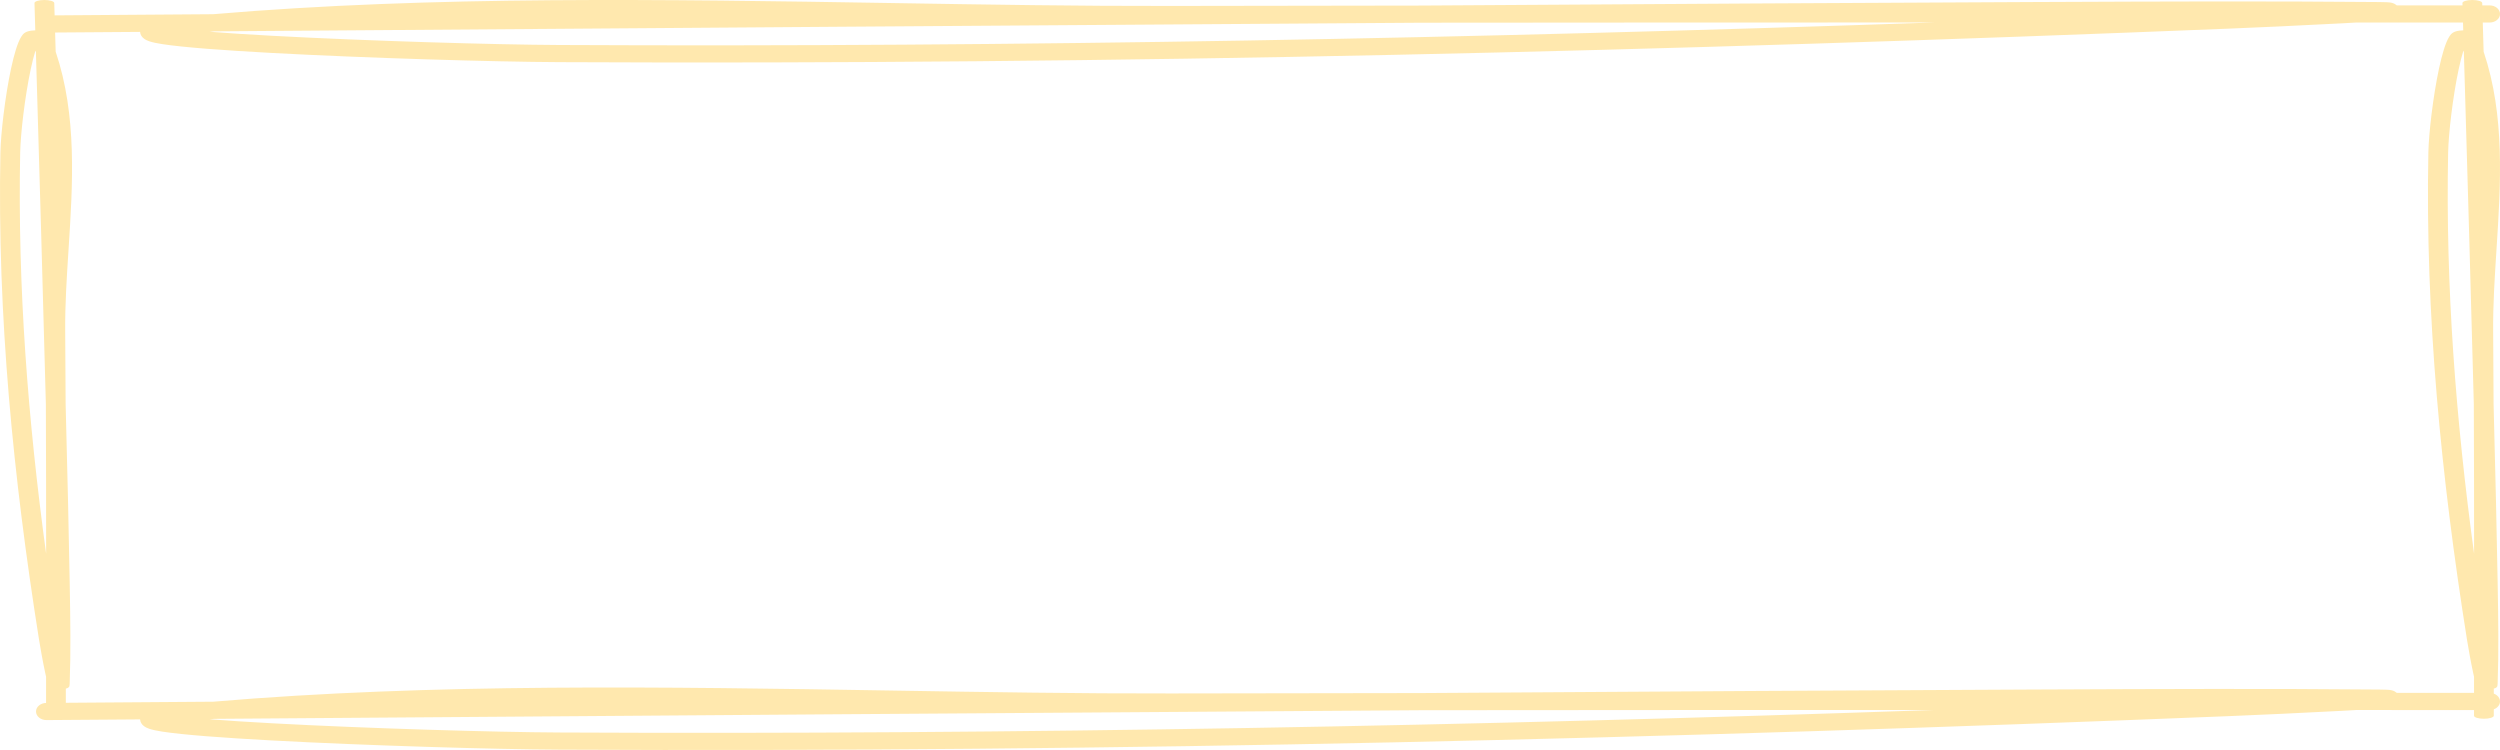 <?xml version="1.0" encoding="UTF-8"?> <svg xmlns="http://www.w3.org/2000/svg" width="550" height="165" viewBox="0 0 550 165" fill="none"> <path fill-rule="evenodd" clip-rule="evenodd" d="M46.108 6.987C50.062 7.296 54.769 7.595 59.938 7.875C80.933 9.015 108.943 9.828 122.983 9.899C224.026 10.405 324.74 8.418 425.582 4.946C387.947 4.946 350.313 4.956 312.679 4.997C230.201 5.541 137.416 6.228 68.816 6.736C61.29 6.792 54.055 6.846 47.157 6.897C46.807 6.927 46.457 6.957 46.108 6.987ZM518.316 4.957C528.116 4.958 537.916 4.959 547.716 4.959C548.977 4.959 550 4.114 550 3.072C550 2.03 548.977 1.186 547.716 1.186C540.906 1.186 534.096 1.185 527.287 1.185C527.275 1.174 527.263 1.163 527.251 1.153C526.975 0.911 526.688 0.787 526.561 0.737C526.163 0.578 525.75 0.539 525.659 0.53L525.647 0.529C525.467 0.51 525.266 0.497 525.061 0.488C524.646 0.468 524.084 0.456 523.377 0.45C499.104 0.226 474.83 0.33 450.581 0.434L446.977 0.449C411.885 0.599 364.291 0.883 312.658 1.224C294.293 1.244 275.928 1.271 257.563 1.308C237.675 1.349 217.096 1.012 196.199 0.67C146.566 -0.142 95.138 -0.983 46.904 3.125C33.216 3.226 20.859 3.317 10.189 3.395C8.927 3.404 7.914 4.256 7.925 5.298C7.936 6.34 8.968 7.177 10.229 7.168C16.53 7.122 23.419 7.072 30.823 7.017C30.824 7.031 30.825 7.044 30.826 7.058C30.868 7.637 31.19 8.061 31.454 8.312C31.914 8.751 32.516 8.974 32.827 9.08C33.567 9.333 34.588 9.533 35.703 9.707C40.245 10.413 49.147 11.071 59.638 11.64C80.712 12.784 108.813 13.601 122.956 13.672C245.603 14.286 367.744 11.231 490.184 6.307C495.748 6.083 506.863 5.586 515.2 5.133C516.289 5.073 517.334 5.015 518.316 4.957ZM524.895 0.682C524.893 0.682 524.891 0.682 524.888 0.683C524.937 0.672 524.946 0.673 524.895 0.682ZM34.505 8.312C34.477 8.325 34.461 8.33 34.459 8.33C34.458 8.33 34.472 8.323 34.505 8.312Z" fill="#FFE8AE"></path> <path fill-rule="evenodd" clip-rule="evenodd" d="M46.108 158.237C50.062 158.546 54.769 158.845 59.938 159.125C80.933 160.265 108.943 161.078 122.983 161.149C224.026 161.654 324.74 159.668 425.582 156.196C387.947 156.196 350.313 156.206 312.679 156.247C230.201 156.791 137.416 157.478 68.816 157.986C61.29 158.042 54.055 158.096 47.157 158.147C46.807 158.177 46.457 158.207 46.108 158.237ZM518.316 156.207C528.116 156.208 537.916 156.209 547.716 156.209C548.977 156.209 550 155.364 550 154.322C550 153.28 548.977 152.436 547.716 152.436C540.906 152.436 534.096 152.435 527.287 152.435C527.275 152.424 527.263 152.413 527.251 152.403C526.975 152.161 526.688 152.037 526.561 151.987C526.163 151.828 525.75 151.789 525.659 151.78L525.647 151.779C525.467 151.76 525.266 151.747 525.061 151.738C524.646 151.718 524.084 151.706 523.377 151.7C499.104 151.476 474.83 151.58 450.581 151.684L446.977 151.699C411.885 151.849 364.291 152.133 312.658 152.474C294.293 152.494 275.928 152.521 257.563 152.558C237.675 152.599 217.096 152.262 196.199 151.92C146.566 151.108 95.138 150.267 46.904 154.375C33.216 154.476 20.859 154.567 10.189 154.645C8.927 154.654 7.914 155.506 7.925 156.548C7.936 157.59 8.968 158.427 10.229 158.418C16.53 158.372 23.419 158.322 30.823 158.267C30.824 158.281 30.825 158.294 30.826 158.308C30.868 158.887 31.19 159.311 31.454 159.562C31.914 160.001 32.516 160.224 32.827 160.33C33.567 160.583 34.588 160.783 35.703 160.957C40.245 161.663 49.147 162.321 59.638 162.89C80.712 164.034 108.813 164.851 122.956 164.922C245.603 165.536 367.744 162.481 490.184 157.557C495.748 157.333 506.863 156.836 515.2 156.383C516.289 156.323 517.334 156.265 518.316 156.207ZM524.895 151.932C524.893 151.932 524.891 151.932 524.888 151.933C524.937 151.922 524.946 151.923 524.895 151.932ZM34.505 159.562C34.477 159.575 34.461 159.58 34.459 159.58C34.458 159.58 34.472 159.573 34.505 159.562Z" fill="#FFE8AE"></path> <path fill-rule="evenodd" clip-rule="evenodd" d="M7.796 11.138C7.44 12.291 7.095 13.665 6.772 15.172C5.459 21.297 4.521 29.467 4.44 33.563C3.856 63.038 6.146 92.416 10.149 121.832C10.149 110.854 10.137 99.876 10.09 88.898C9.463 64.839 8.671 37.773 8.085 17.762C8.021 15.567 7.959 13.456 7.9 11.444C7.866 11.342 7.831 11.24 7.796 11.138ZM10.136 148.883C10.134 151.741 10.134 154.6 10.134 157.459C10.134 157.827 11.107 158.125 12.309 158.125C13.51 158.125 14.483 157.827 14.483 157.459C14.483 155.472 14.484 153.486 14.484 151.5C14.497 151.496 14.509 151.493 14.521 151.489C14.8 151.409 14.943 151.325 15.001 151.288C15.183 151.172 15.229 151.051 15.239 151.025L15.241 151.021C15.262 150.969 15.277 150.91 15.288 150.85C15.31 150.729 15.324 150.565 15.332 150.359C15.59 143.279 15.47 136.198 15.35 129.124L15.332 128.073C15.16 117.837 14.832 103.953 14.439 88.892C14.416 83.535 14.384 78.177 14.342 72.82C14.296 67.019 14.684 61.016 15.078 54.92C16.013 40.442 16.983 25.44 12.248 11.37C12.131 7.378 12.026 3.773 11.937 0.66C11.926 0.292 10.944 -0.003 9.743 2.60999e-05C8.542 0.003 7.577 0.304 7.587 0.672C7.64 2.51 7.698 4.52 7.761 6.68C7.746 6.68 7.73 6.68 7.714 6.68C7.046 6.693 6.558 6.786 6.268 6.863C5.763 6.998 5.505 7.173 5.383 7.264C5.091 7.48 4.861 7.778 4.661 8.103C3.846 9.428 3.088 12.024 2.432 15.085C1.113 21.232 0.172 29.43 0.09 33.555C-0.618 69.331 2.904 104.96 8.58 140.676C8.838 142.3 9.41 145.542 9.934 147.974C10.002 148.291 10.069 148.596 10.136 148.883ZM15.064 150.802C15.064 150.801 15.063 150.801 15.063 150.8C15.075 150.814 15.074 150.817 15.064 150.802ZM6.269 7.753C6.254 7.745 6.247 7.741 6.248 7.74C6.248 7.74 6.255 7.744 6.269 7.753Z" fill="#FFE8AE"></path> <path fill-rule="evenodd" clip-rule="evenodd" d="M541.946 11.138C541.59 12.291 541.245 13.665 540.922 15.172C539.608 21.297 538.67 29.467 538.589 33.563C538.006 63.038 540.296 92.416 544.299 121.832C544.299 110.854 544.287 99.876 544.24 88.898C543.613 64.839 542.82 37.773 542.235 17.762C542.171 15.567 542.109 13.456 542.05 11.444C542.016 11.342 541.981 11.24 541.946 11.138ZM544.286 148.883C544.284 151.741 544.284 154.6 544.284 157.459C544.284 157.827 545.257 158.125 546.458 158.125C547.659 158.125 548.633 157.827 548.633 157.459C548.633 155.472 548.634 153.486 548.634 151.5C548.647 151.496 548.659 151.493 548.671 151.489C548.95 151.409 549.092 151.325 549.151 151.288C549.333 151.172 549.379 151.051 549.389 151.025L549.391 151.021C549.412 150.969 549.427 150.91 549.438 150.85C549.46 150.729 549.474 150.565 549.482 150.359C549.74 143.279 549.62 136.198 549.5 129.124L549.482 128.073C549.31 117.837 548.982 103.953 548.589 88.892C548.566 83.535 548.534 78.177 548.492 72.82C548.445 67.019 548.833 61.016 549.227 54.92C550.163 40.442 551.133 25.44 546.398 11.37C546.281 7.378 546.176 3.773 546.087 0.66C546.076 0.292 545.094 -0.003 543.893 2.60999e-05C542.692 0.003 541.727 0.304 541.737 0.672C541.79 2.51 541.848 4.52 541.911 6.68C541.895 6.68 541.88 6.68 541.864 6.68C541.196 6.693 540.708 6.786 540.418 6.863C539.912 6.998 539.655 7.173 539.533 7.264C539.241 7.48 539.01 7.778 538.81 8.103C537.996 9.428 537.238 12.024 536.582 15.085C535.263 21.232 534.322 29.43 534.24 33.555C533.532 69.331 537.054 104.96 542.73 140.676C542.988 142.3 543.56 145.542 544.083 147.974C544.152 148.291 544.219 148.596 544.286 148.883ZM549.214 150.802C549.214 150.801 549.213 150.801 549.213 150.8C549.225 150.814 549.224 150.817 549.214 150.802ZM540.418 7.753C540.404 7.745 540.397 7.741 540.398 7.74C540.398 7.74 540.405 7.744 540.418 7.753Z" fill="#FFE8AE"></path> </svg> 